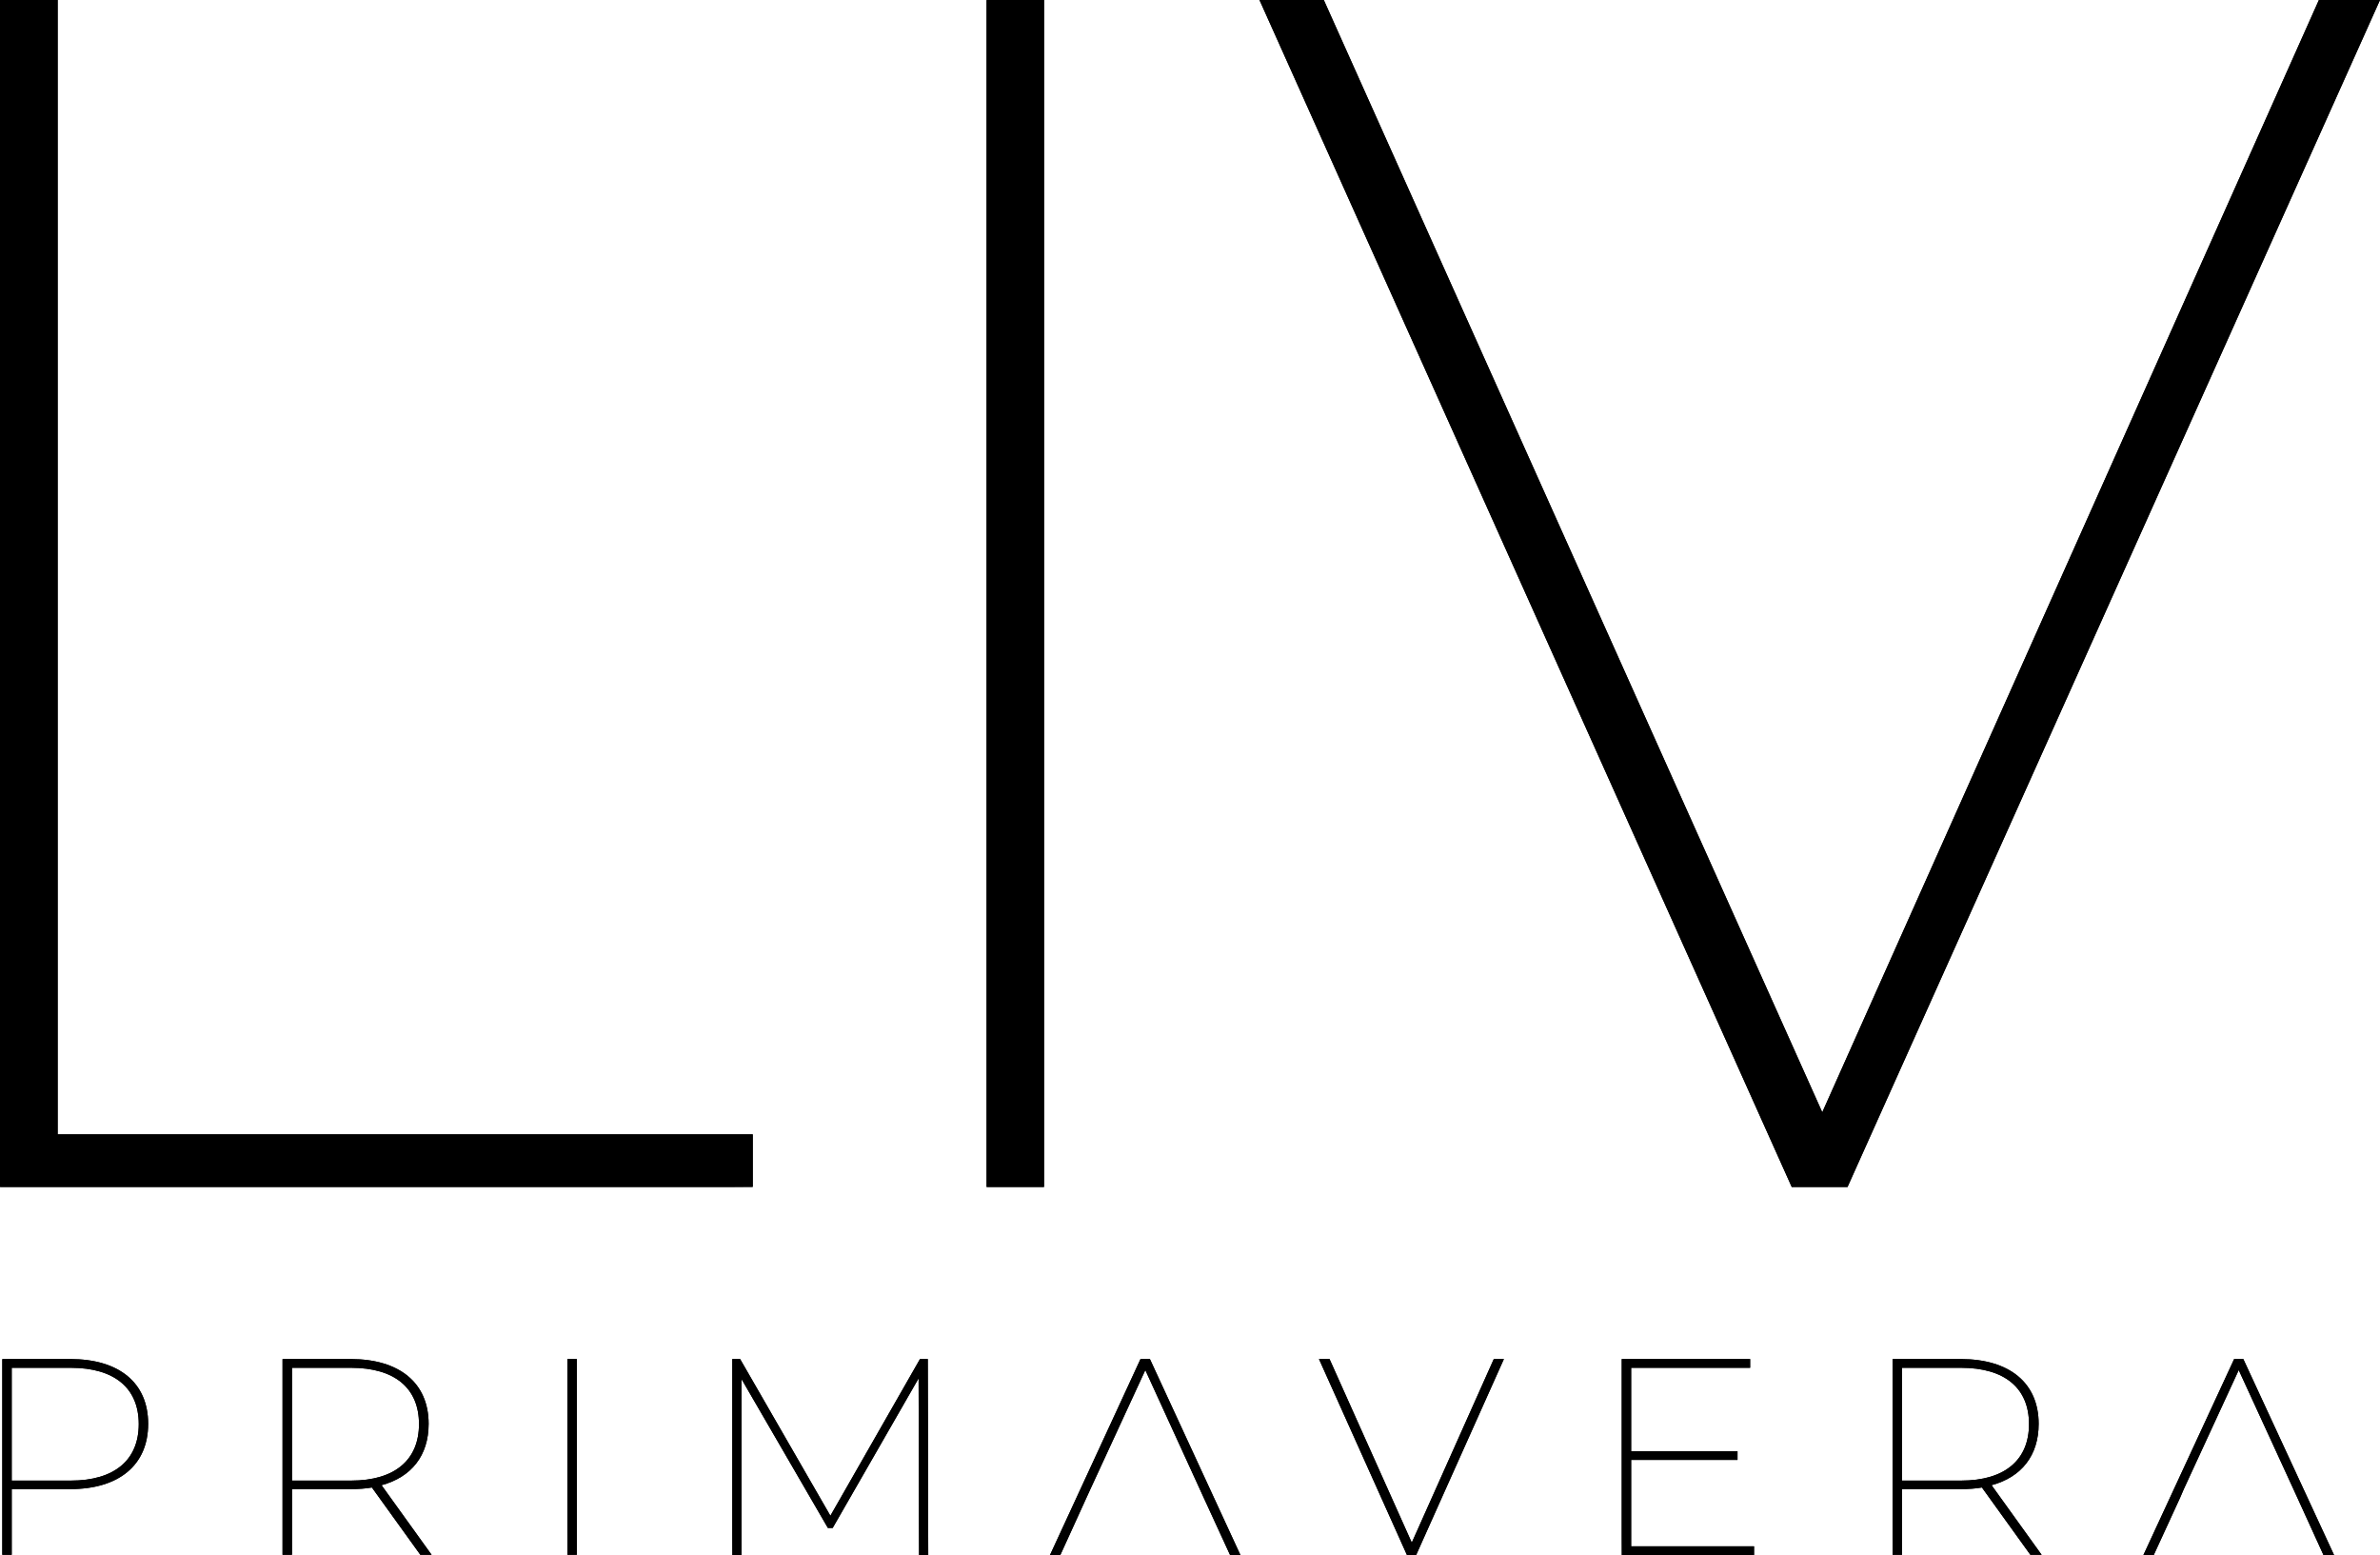 <?xml version="1.0" encoding="UTF-8"?>
<svg id="Layer_2" data-name="Layer 2" xmlns="http://www.w3.org/2000/svg" xmlns:xlink="http://www.w3.org/1999/xlink" viewBox="0 0 103.61 67.68">
  <defs>
    <style>
      .cls-1 {
        clip-path: url(#clippath);
      }

      .cls-2 {
        clip-path: url(#clippath-1);
      }

      .cls-3 {
        clip-path: url(#clippath-4);
      }

      .cls-4 {
        clip-path: url(#clippath-3);
      }

      .cls-5 {
        clip-path: url(#clippath-2);
      }

      .cls-6 {
        clip-path: url(#clippath-7);
      }

      .cls-7 {
        clip-path: url(#clippath-8);
      }

      .cls-8 {
        clip-path: url(#clippath-6);
      }

      .cls-9 {
        clip-path: url(#clippath-5);
      }

      .cls-10 {
        clip-path: url(#clippath-9);
      }

      .cls-11 {
        stroke-width: 0px;
      }

      .cls-11, .cls-12 {
        fill: #000;
      }

      .cls-13 {
        clip-path: url(#clippath-10);
      }

      .cls-14 {
        clip-path: url(#clippath-11);
      }
    </style>
    <clipPath id="clippath">
      <polygon class="cls-11" points="0 0 0 51.66 32.77 51.66 32.77 49.37 2.51 49.37 2.51 0 0 0"/>
    </clipPath>
    <clipPath id="clippath-1">
      <polygon class="cls-11" points="42.95 0 42.95 51.63 42.95 51.66 45.45 51.66 45.45 0 42.95 0"/>
    </clipPath>
    <clipPath id="clippath-2">
      <polygon class="cls-11" points="100.95 0 79.33 48.41 57.63 0 54.83 0 78 51.66 80.43 51.66 103.61 0 103.61 0 100.95 0"/>
    </clipPath>
    <clipPath id="clippath-3">
      <path class="cls-11" d="M.51,59.53h2.57c1.91,0,2.96.89,2.96,2.45s-1.05,2.46-2.96,2.46H.51v-4.91ZM.1,59.15v8.52h.41v-2.86h2.55c2.12,0,3.39-1.05,3.39-2.84s-1.27-2.82-3.39-2.82H.1Z"/>
    </clipPath>
    <clipPath id="clippath-4">
      <path class="cls-11" d="M12.71,59.53h2.57c1.91,0,2.96.89,2.96,2.45s-1.05,2.46-2.96,2.46h-2.57v-4.91ZM12.3,59.15v8.52h.41v-2.86h2.55c.33,0,.65-.02.93-.07l2.11,2.93h.49l-2.18-3.03c1.3-.35,2.05-1.29,2.05-2.67,0-1.78-1.27-2.82-3.39-2.82h-2.96Z"/>
    </clipPath>
    <clipPath id="clippath-5">
      <rect class="cls-11" x="24.7" y="59.15" width=".41" height="8.52"/>
    </clipPath>
    <clipPath id="clippath-6">
      <polygon class="cls-11" points="40.05 59.15 36.15 65.97 32.22 59.15 31.88 59.15 31.88 67.68 32.28 67.68 32.28 60.02 36.04 66.5 36.25 66.5 39.99 59.99 40.01 67.68 40.41 67.68 40.39 59.15 40.05 59.15"/>
    </clipPath>
    <clipPath id="clippath-7">
      <polygon class="cls-11" points="49.65 59.15 45.71 67.68 46.16 67.68 47.3 65.18 47.46 64.83 49.86 59.63 52.24 64.83 52.4 65.18 53.55 67.68 53.97 67.68 54 67.68 50.06 59.15 49.65 59.15"/>
    </clipPath>
    <clipPath id="clippath-8">
      <polygon class="cls-11" points="97.26 59.15 93.31 67.68 93.31 67.68 93.76 67.68 94.91 65.18 95.06 64.83 97.46 59.63 99.85 64.83 100.01 65.18 101.15 67.68 101.57 67.68 101.61 67.68 97.66 59.15 97.26 59.15"/>
    </clipPath>
    <clipPath id="clippath-9">
      <polygon class="cls-11" points="65.03 59.15 61.46 67.14 57.88 59.15 57.42 59.15 61.25 67.68 61.65 67.68 65.47 59.15 65.03 59.15"/>
    </clipPath>
    <clipPath id="clippath-10">
      <polygon class="cls-11" points="70.6 59.15 70.6 67.67 70.6 67.68 76.36 67.68 76.36 67.3 71.01 67.3 71.01 63.54 75.64 63.54 75.64 63.16 71.01 63.16 71.01 59.53 76.19 59.53 76.19 59.15 70.6 59.15"/>
    </clipPath>
    <clipPath id="clippath-11">
      <path class="cls-11" d="M82.8,59.53h2.57c1.91,0,2.96.89,2.96,2.45s-1.05,2.46-2.96,2.46h-2.57v-4.91ZM82.39,59.15v8.52h.41v-2.86h2.55c.33,0,.65-.02.93-.07l2.11,2.93h.49l-2.18-3.03c1.3-.35,2.05-1.29,2.05-2.67,0-1.78-1.27-2.82-3.39-2.82h-2.96Z"/>
    </clipPath>
  </defs>
  <g id="Layer_1-2" data-name="Layer 1">
    <g>
      <g>
        <polygon class="cls-12" points="0 0 0 51.66 32.77 51.66 32.77 49.37 2.51 49.37 2.51 0 0 0"/>
        <g class="cls-1">
          <rect class="cls-11" x="-.19" y="-.12" width="33.15" height="51.9" transform="translate(-.19 .12) rotate(-.43)"/>
        </g>
      </g>
      <g>
        <polygon class="cls-12" points="42.95 0 42.95 51.63 42.95 51.66 45.45 51.66 45.45 0 42.95 0"/>
        <g class="cls-2">
          <rect class="cls-11" x="42.75" y="0" width="2.9" height="51.68" transform="translate(-.19 .33) rotate(-.43)"/>
        </g>
      </g>
      <g>
        <polygon class="cls-12" points="100.95 0 79.33 48.41 57.63 0 54.83 0 78 51.66 80.43 51.66 103.61 0 103.61 0 100.95 0"/>
        <g class="cls-5">
          <rect class="cls-11" x="54.63" y="-.18" width="49.17" height="52.02" transform="translate(-.19 .59) rotate(-.43)"/>
        </g>
      </g>
      <g>
        <path class="cls-12" d="M.51,59.53h2.57c1.91,0,2.96.89,2.96,2.45s-1.05,2.46-2.96,2.46H.51v-4.91ZM.1,59.15v8.52h.41v-2.86h2.55c2.12,0,3.39-1.05,3.39-2.84s-1.27-2.82-3.39-2.82H.1Z"/>
        <g class="cls-4">
          <rect class="cls-11" x=".06" y="59.13" width="6.41" height="8.57" transform="translate(-.48 .03) rotate(-.43)"/>
        </g>
      </g>
      <g>
        <path class="cls-12" d="M12.71,59.53h2.57c1.91,0,2.96.89,2.96,2.45s-1.05,2.46-2.96,2.46h-2.57v-4.91ZM12.3,59.15v8.52h.41v-2.86h2.55c.33,0,.65-.02.93-.07l2.11,2.93h.49l-2.18-3.03c1.3-.35,2.05-1.29,2.05-2.67,0-1.78-1.27-2.82-3.39-2.82h-2.96Z"/>
        <g class="cls-3">
          <rect class="cls-11" x="12.27" y="59.13" width="6.54" height="8.57" transform="translate(-.48 .12) rotate(-.43)"/>
        </g>
      </g>
      <g>
        <rect class="cls-12" x="24.7" y="59.15" width=".41" height="8.52"/>
        <g class="cls-9">
          <rect class="cls-11" x="24.67" y="59.15" width=".48" height="8.53" transform="translate(-.47 .19) rotate(-.43)"/>
        </g>
      </g>
      <g>
        <polygon class="cls-12" points="40.05 59.15 36.15 65.97 32.22 59.15 31.88 59.15 31.88 67.68 32.28 67.68 32.28 60.02 36.04 66.5 36.25 66.5 39.99 59.99 40.01 67.68 40.41 67.68 40.39 59.15 40.05 59.15"/>
        <g class="cls-8">
          <rect class="cls-11" x="31.85" y="59.12" width="8.59" height="8.59" transform="translate(-.47 .27) rotate(-.43)"/>
        </g>
      </g>
      <g>
        <polygon class="cls-12" points="49.65 59.15 45.71 67.68 46.16 67.68 47.3 65.18 47.46 64.83 49.86 59.63 52.24 64.83 52.4 65.18 53.55 67.68 53.97 67.68 54 67.68 50.06 59.15 49.65 59.15"/>
        <g class="cls-6">
          <rect class="cls-11" x="45.67" y="59.12" width="8.36" height="8.59" transform="translate(-.47 .38) rotate(-.43)"/>
        </g>
      </g>
      <g>
        <polygon class="cls-12" points="97.26 59.15 93.31 67.68 93.31 67.68 93.76 67.68 94.91 65.18 95.06 64.83 97.46 59.63 99.85 64.83 100.01 65.18 101.15 67.68 101.57 67.68 101.61 67.68 97.66 59.15 97.26 59.15"/>
        <g class="cls-7">
          <rect class="cls-11" x="93.28" y="59.12" width="8.36" height="8.59" transform="translate(-.47 .73) rotate(-.43)"/>
        </g>
      </g>
      <g>
        <polygon class="cls-12" points="65.03 59.15 61.46 67.14 57.88 59.15 57.42 59.15 61.25 67.68 61.65 67.68 65.47 59.15 65.03 59.15"/>
        <g class="cls-10">
          <rect class="cls-11" x="57.39" y="59.12" width="8.11" height="8.58" transform="translate(-.47 .46) rotate(-.43)"/>
        </g>
      </g>
      <g>
        <polygon class="cls-12" points="70.6 59.15 70.6 67.67 70.6 67.68 76.36 67.68 76.36 67.3 71.01 67.3 71.01 63.54 75.64 63.54 75.64 63.16 71.01 63.16 71.01 59.53 76.19 59.53 76.19 59.15 70.6 59.15"/>
        <g class="cls-13">
          <rect class="cls-11" x="70.57" y="59.13" width="5.82" height="8.57" transform="translate(-.47 .55) rotate(-.43)"/>
        </g>
      </g>
      <g>
        <path class="cls-12" d="M82.8,59.53h2.57c1.91,0,2.96.89,2.96,2.45s-1.05,2.46-2.96,2.46h-2.57v-4.91ZM82.39,59.15v8.52h.41v-2.86h2.55c.33,0,.65-.02.93-.07l2.11,2.93h.49l-2.18-3.03c1.3-.35,2.05-1.29,2.05-2.67,0-1.78-1.27-2.82-3.39-2.82h-2.96Z"/>
        <g class="cls-14">
          <rect class="cls-11" x="82.36" y="59.13" width="6.54" height="8.57" transform="translate(-.47 .64) rotate(-.43)"/>
        </g>
      </g>
    </g>
  </g>
</svg>
